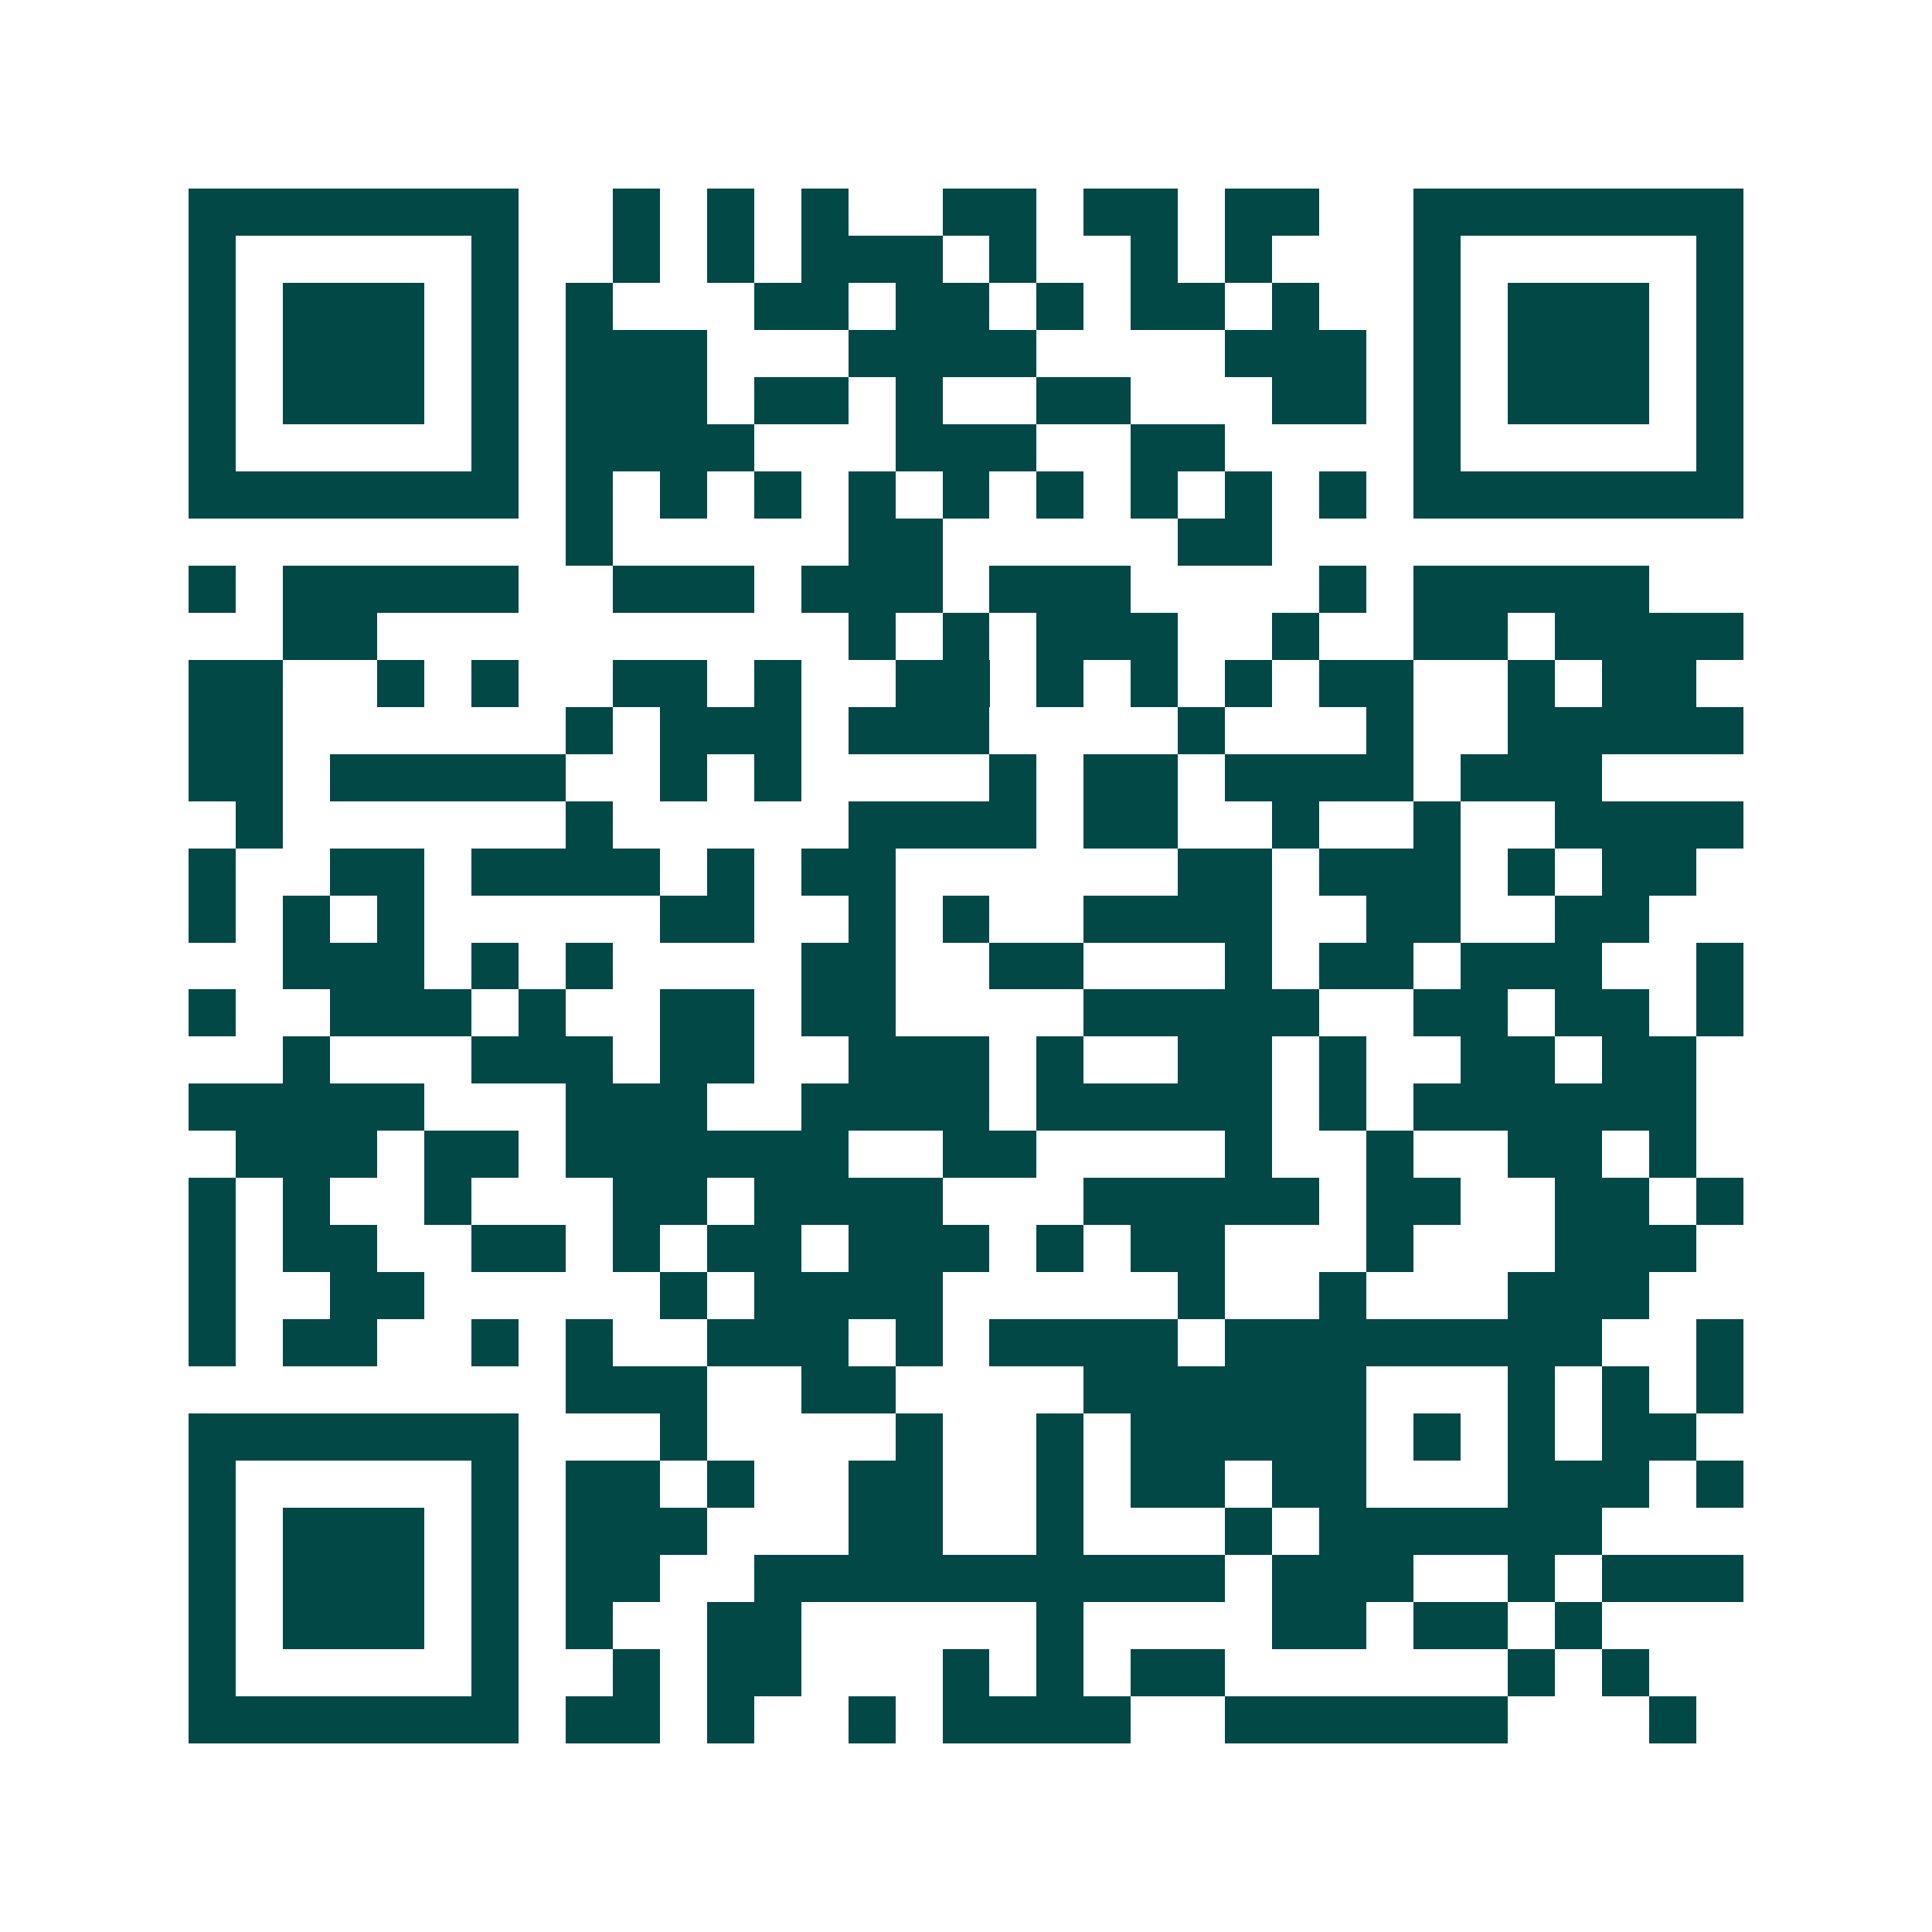 <svg xmlns="http://www.w3.org/2000/svg" width="200" height="200" viewBox="0 0 41 41" shape-rendering="crispEdges"><path fill="#ffffff" d="M0 0h41v41H0z"/><path stroke="#014847" d="M4 4.5h7m2 0h1m1 0h1m1 0h1m2 0h2m1 0h2m1 0h2m2 0h7M4 5.5h1m5 0h1m2 0h1m1 0h1m1 0h3m1 0h1m2 0h1m1 0h1m3 0h1m5 0h1M4 6.5h1m1 0h3m1 0h1m1 0h1m3 0h2m1 0h2m1 0h1m1 0h2m1 0h1m2 0h1m1 0h3m1 0h1M4 7.5h1m1 0h3m1 0h1m1 0h3m3 0h4m4 0h3m1 0h1m1 0h3m1 0h1M4 8.5h1m1 0h3m1 0h1m1 0h3m1 0h2m1 0h1m2 0h2m3 0h2m1 0h1m1 0h3m1 0h1M4 9.5h1m5 0h1m1 0h4m3 0h3m2 0h2m4 0h1m5 0h1M4 10.5h7m1 0h1m1 0h1m1 0h1m1 0h1m1 0h1m1 0h1m1 0h1m1 0h1m1 0h1m1 0h7M12 11.5h1m5 0h2m5 0h2M4 12.5h1m1 0h5m2 0h3m1 0h3m1 0h3m4 0h1m1 0h5M6 13.5h2m10 0h1m1 0h1m1 0h3m2 0h1m2 0h2m1 0h4M4 14.5h2m2 0h1m1 0h1m2 0h2m1 0h1m2 0h2m1 0h1m1 0h1m1 0h1m1 0h2m2 0h1m1 0h2M4 15.5h2m6 0h1m1 0h3m1 0h3m4 0h1m3 0h1m2 0h5M4 16.5h2m1 0h5m2 0h1m1 0h1m4 0h1m1 0h2m1 0h4m1 0h3M5 17.5h1m6 0h1m5 0h4m1 0h2m2 0h1m2 0h1m2 0h4M4 18.5h1m2 0h2m1 0h4m1 0h1m1 0h2m6 0h2m1 0h3m1 0h1m1 0h2M4 19.5h1m1 0h1m1 0h1m5 0h2m2 0h1m1 0h1m2 0h4m2 0h2m2 0h2M6 20.5h3m1 0h1m1 0h1m4 0h2m2 0h2m3 0h1m1 0h2m1 0h3m2 0h1M4 21.5h1m2 0h3m1 0h1m2 0h2m1 0h2m4 0h5m2 0h2m1 0h2m1 0h1M6 22.5h1m3 0h3m1 0h2m2 0h3m1 0h1m2 0h2m1 0h1m2 0h2m1 0h2M4 23.5h5m3 0h3m2 0h4m1 0h5m1 0h1m1 0h6M5 24.5h3m1 0h2m1 0h6m2 0h2m4 0h1m2 0h1m2 0h2m1 0h1M4 25.5h1m1 0h1m2 0h1m3 0h2m1 0h4m3 0h5m1 0h2m2 0h2m1 0h1M4 26.5h1m1 0h2m2 0h2m1 0h1m1 0h2m1 0h3m1 0h1m1 0h2m3 0h1m3 0h3M4 27.5h1m2 0h2m5 0h1m1 0h4m5 0h1m2 0h1m3 0h3M4 28.5h1m1 0h2m2 0h1m1 0h1m2 0h3m1 0h1m1 0h4m1 0h8m2 0h1M12 29.5h3m2 0h2m4 0h6m3 0h1m1 0h1m1 0h1M4 30.5h7m3 0h1m4 0h1m2 0h1m1 0h5m1 0h1m1 0h1m1 0h2M4 31.5h1m5 0h1m1 0h2m1 0h1m2 0h2m2 0h1m1 0h2m1 0h2m3 0h3m1 0h1M4 32.5h1m1 0h3m1 0h1m1 0h3m3 0h2m2 0h1m3 0h1m1 0h6M4 33.5h1m1 0h3m1 0h1m1 0h2m2 0h10m1 0h3m2 0h1m1 0h3M4 34.5h1m1 0h3m1 0h1m1 0h1m2 0h2m5 0h1m4 0h2m1 0h2m1 0h1M4 35.5h1m5 0h1m2 0h1m1 0h2m3 0h1m1 0h1m1 0h2m6 0h1m1 0h1M4 36.5h7m1 0h2m1 0h1m2 0h1m1 0h4m2 0h6m3 0h1"/></svg>

